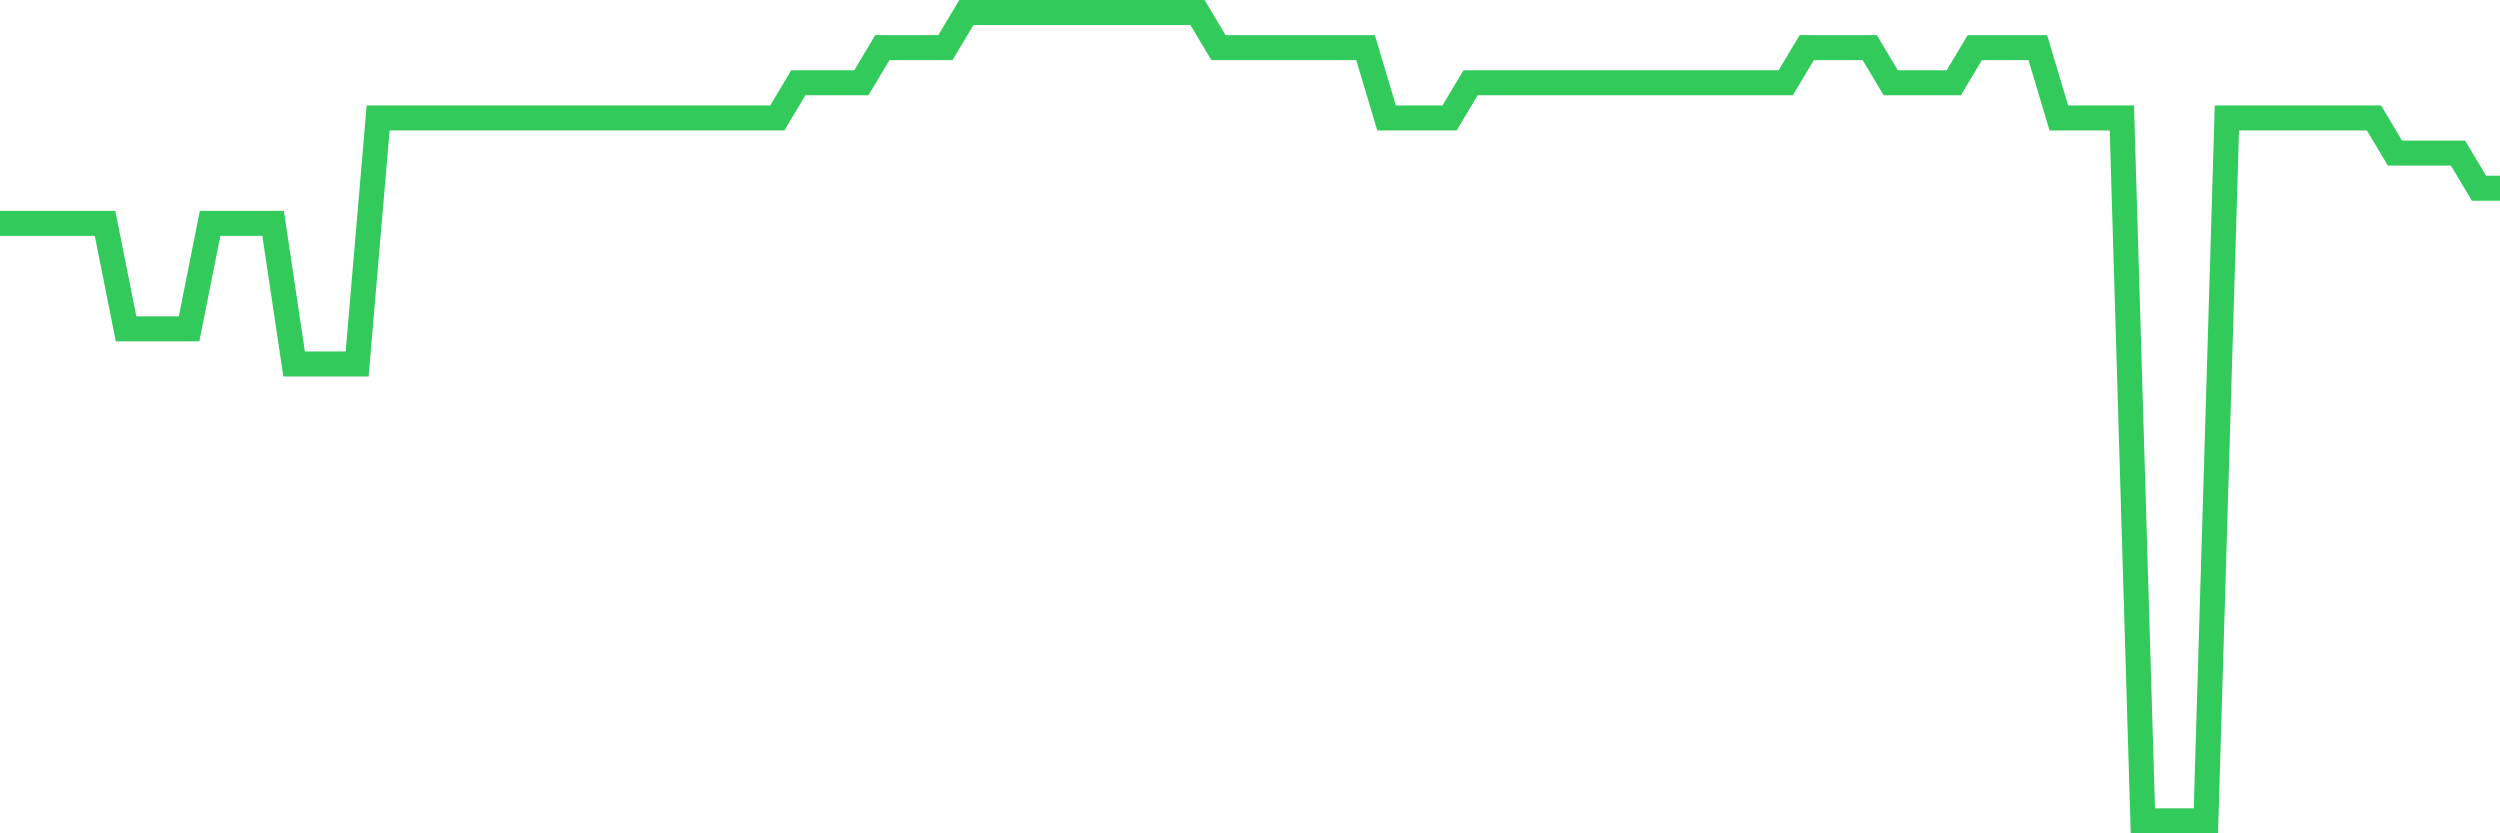 <svg
  xmlns="http://www.w3.org/2000/svg"
  xmlns:xlink="http://www.w3.org/1999/xlink"
  width="120"
  height="40"
  viewBox="0 0 120 40"
  preserveAspectRatio="none"
>
  <polyline
    points="0,10.722 1.008,10.722 2.017,10.722 3.025,10.722 4.034,10.722 5.042,10.722 6.05,15.783 7.059,15.783 8.067,15.783 9.076,15.783 10.084,10.722 11.092,10.722 12.101,10.722 13.109,10.722 14.118,17.47 15.126,17.47 16.134,17.47 17.143,17.47 18.151,5.661 19.16,5.661 20.168,5.661 21.176,5.661 22.185,5.661 23.193,5.661 24.202,5.661 25.21,5.661 26.218,5.661 27.227,5.661 28.235,5.661 29.244,5.661 30.252,5.661 31.261,5.661 32.269,5.661 33.277,5.661 34.286,5.661 35.294,5.661 36.303,5.661 37.311,5.661 38.319,3.974 39.328,3.974 40.336,3.974 41.345,3.974 42.353,2.287 43.361,2.287 44.37,2.287 45.378,2.287 46.387,0.6 47.395,0.6 48.403,0.6 49.412,0.6 50.42,0.6 51.429,0.6 52.437,0.6 53.445,0.6 54.454,0.6 55.462,0.6 56.471,0.6 57.479,0.6 58.487,2.287 59.496,2.287 60.504,2.287 61.513,2.287 62.521,2.287 63.529,2.287 64.538,2.287 65.546,2.287 66.555,5.661 67.563,5.661 68.571,5.661 69.58,5.661 70.588,3.974 71.597,3.974 72.605,3.974 73.613,3.974 74.622,3.974 75.63,3.974 76.639,3.974 77.647,3.974 78.655,3.974 79.664,3.974 80.672,3.974 81.681,3.974 82.689,3.974 83.697,3.974 84.706,3.974 85.714,3.974 86.723,2.287 87.731,2.287 88.739,2.287 89.748,2.287 90.756,3.974 91.765,3.974 92.773,3.974 93.782,3.974 94.79,2.287 95.798,2.287 96.807,2.287 97.815,2.287 98.824,5.661 99.832,5.661 100.84,5.661 101.849,5.661 102.857,39.4 103.866,39.4 104.874,39.4 105.882,39.4 106.891,5.661 107.899,5.661 108.908,5.661 109.916,5.661 110.924,5.661 111.933,5.661 112.941,5.661 113.95,5.661 114.958,7.348 115.966,7.348 116.975,7.348 117.983,7.348 118.992,9.035 120,9.035"
    fill="none"
    stroke="#32ca5b"
    stroke-width="1.2"
  >
  </polyline>
</svg>